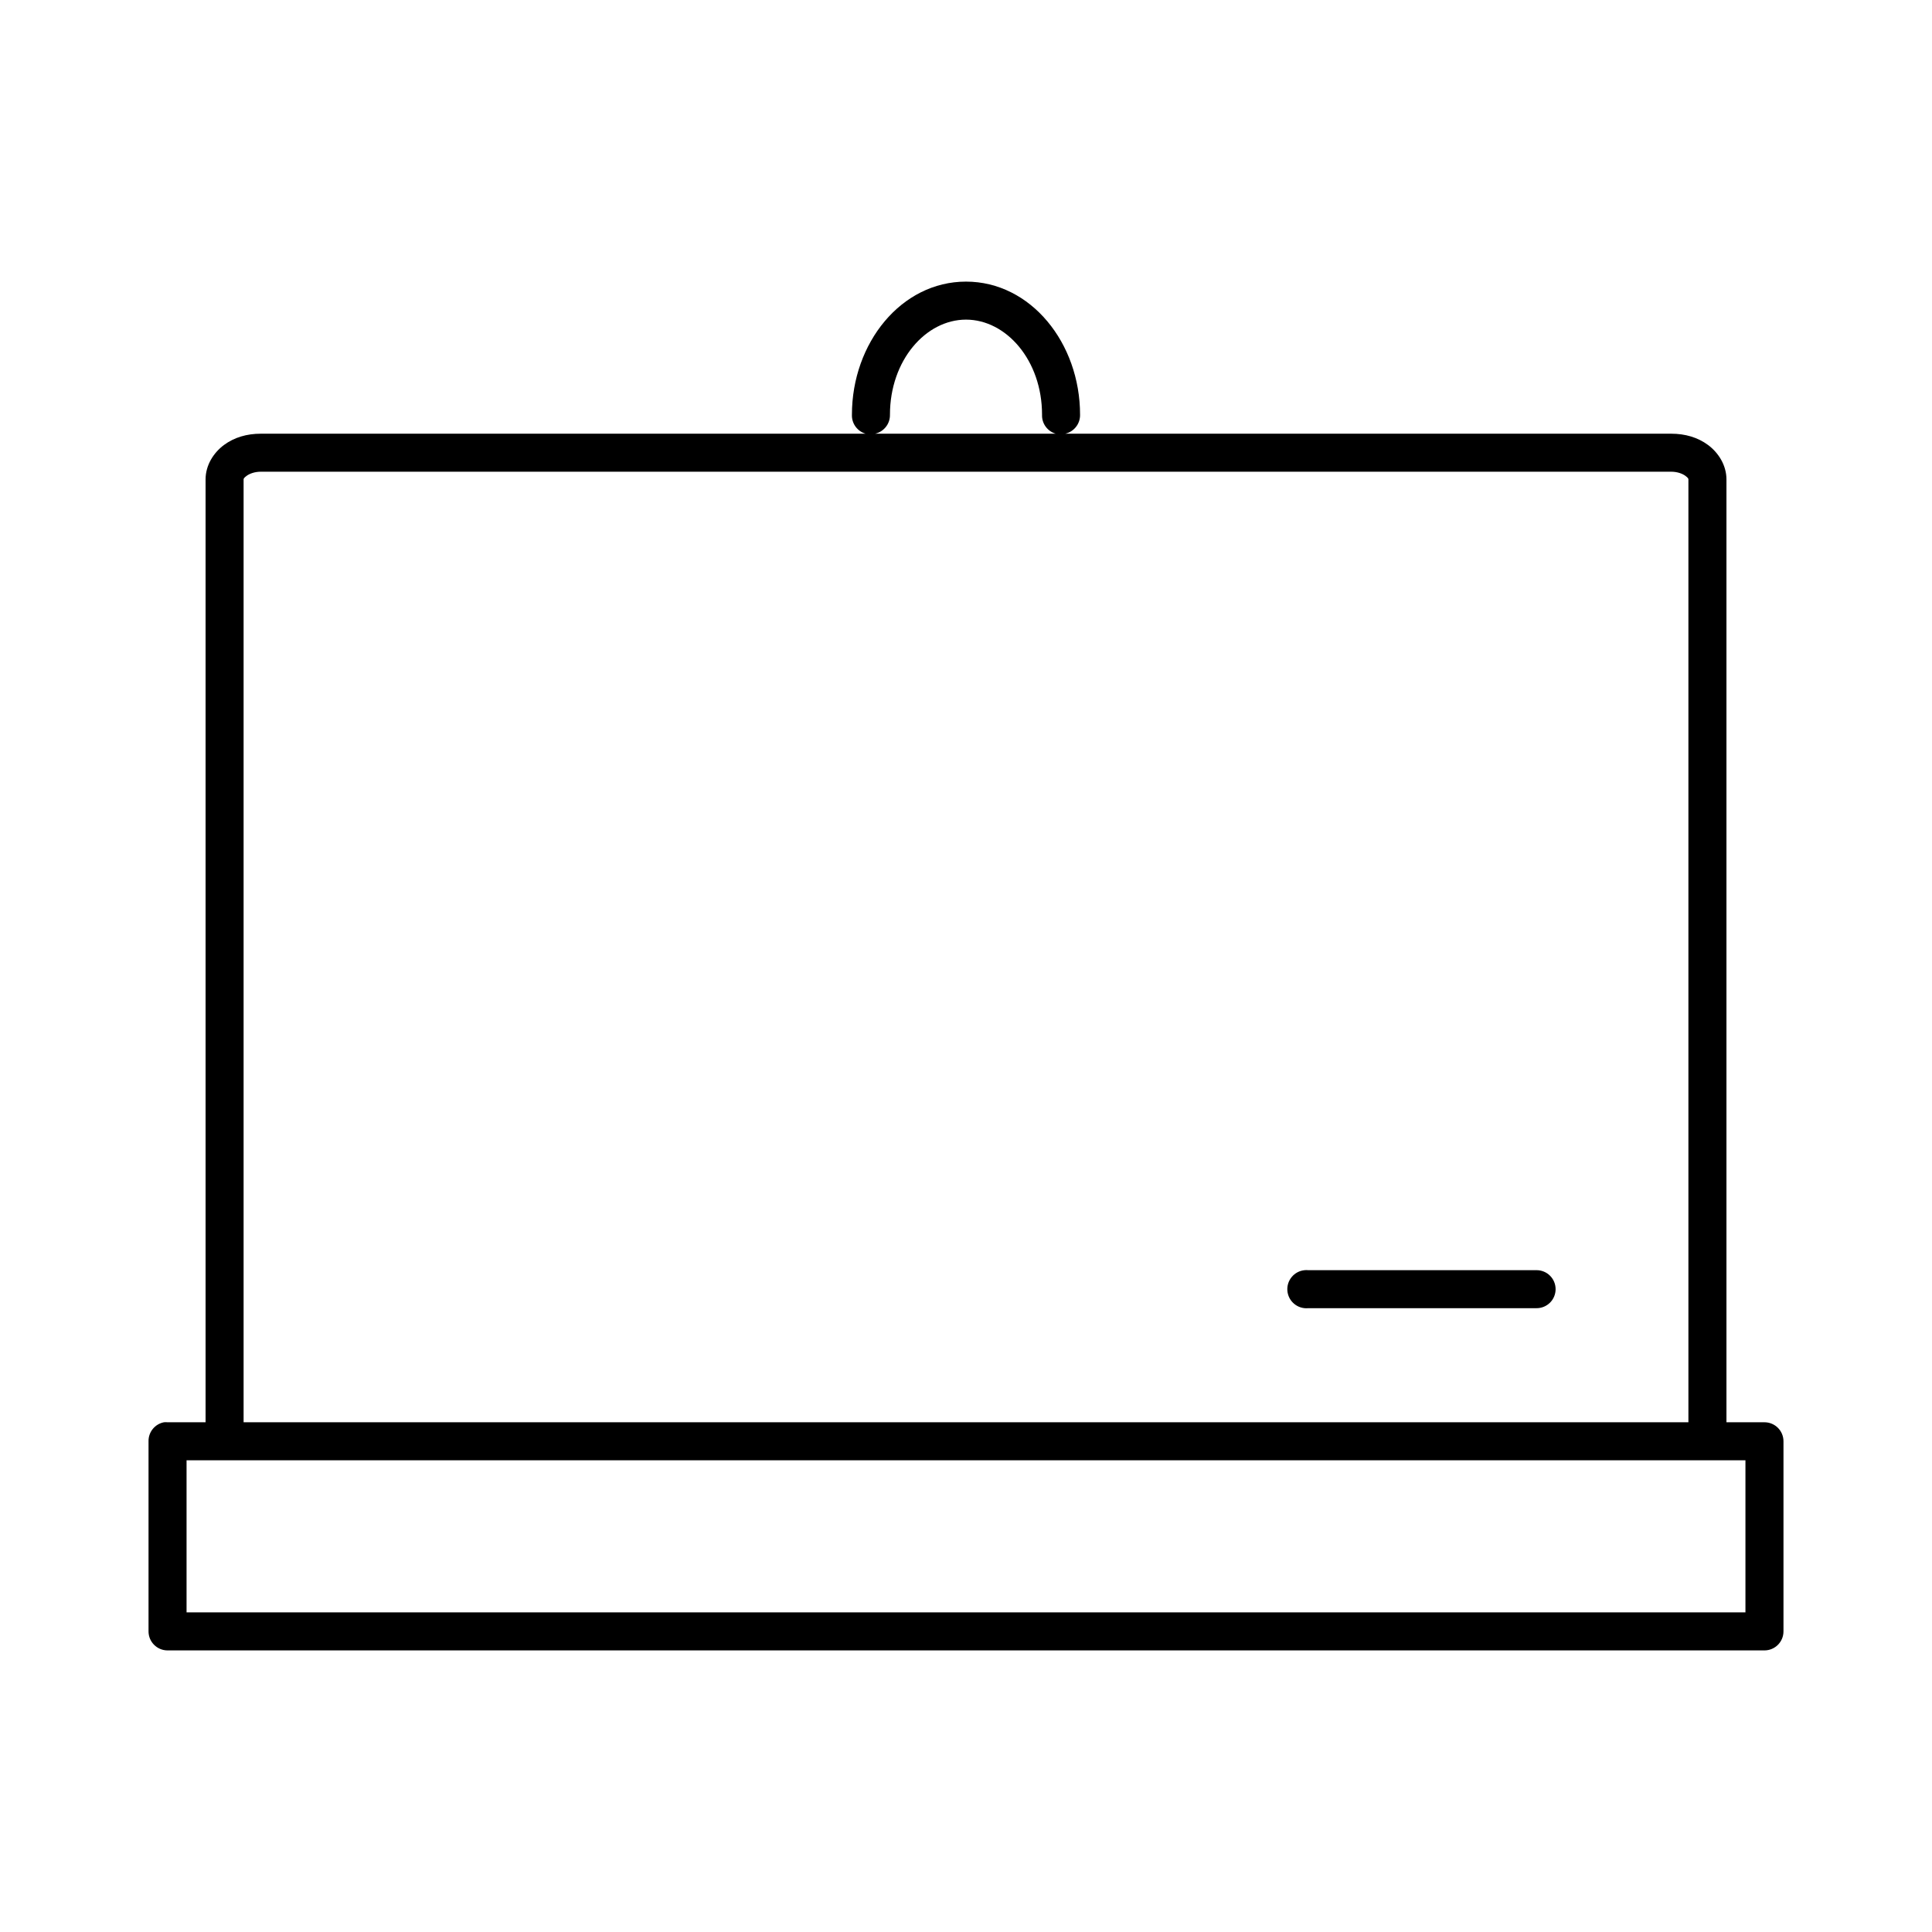 <?xml version="1.0" encoding="UTF-8"?>
<!-- Uploaded to: SVG Repo, www.svgrepo.com, Generator: SVG Repo Mixer Tools -->
<svg fill="#000000" width="800px" height="800px" version="1.1" viewBox="144 144 512 512" xmlns="http://www.w3.org/2000/svg">
 <path d="m400 218.63c-17.18 0-30.23 16.301-30.23 35.266-0.094 2.312 1.402 4.387 3.621 5.039h-160.27c-3.676 0-7.027 0.961-9.762 2.988-2.734 2.031-4.879 5.328-4.879 9.133v249.86h-10.078c-0.312-0.031-0.629-0.031-0.945 0-2.406 0.457-4.137 2.586-4.094 5.035v50.383c0 2.781 2.258 5.039 5.039 5.039h423.2c2.785 0 5.039-2.258 5.039-5.039v-50.383c0-2.781-2.254-5.035-5.039-5.035h-10.074v-249.86c0-3.801-2.148-7.102-4.883-9.133-2.731-2.027-6.082-2.988-9.762-2.988h-160.59c2.344-0.527 3.992-2.637 3.934-5.039 0-18.965-13.047-35.266-30.227-35.266zm0 10.074c10.645 0 20.152 10.766 20.152 25.191-0.094 2.312 1.398 4.387 3.621 5.039h-47.863c2.348-0.527 3.992-2.637 3.938-5.039 0-14.426 9.508-25.191 20.152-25.191zm-186.88 40.305h373.76c1.672 0 3.027 0.543 3.781 1.102 0.75 0.559 0.785 0.781 0.785 0.945v249.86h-382.89v-249.86c0-0.16 0.031-0.383 0.789-0.945 0.754-0.559 2.106-1.102 3.777-1.102zm276.62 211.6c-2.781 0.258-4.824 2.727-4.566 5.508 0.262 2.785 2.731 4.828 5.512 4.566h60.457c1.348 0.02 2.648-0.504 3.609-1.449s1.5-2.238 1.5-3.59c0-1.348-0.539-2.641-1.5-3.586-0.961-0.949-2.262-1.469-3.609-1.449h-60.457c-0.312-0.031-0.629-0.031-0.945 0zm-296.3 50.379h413.12v40.305h-413.12z"/>
</svg>
